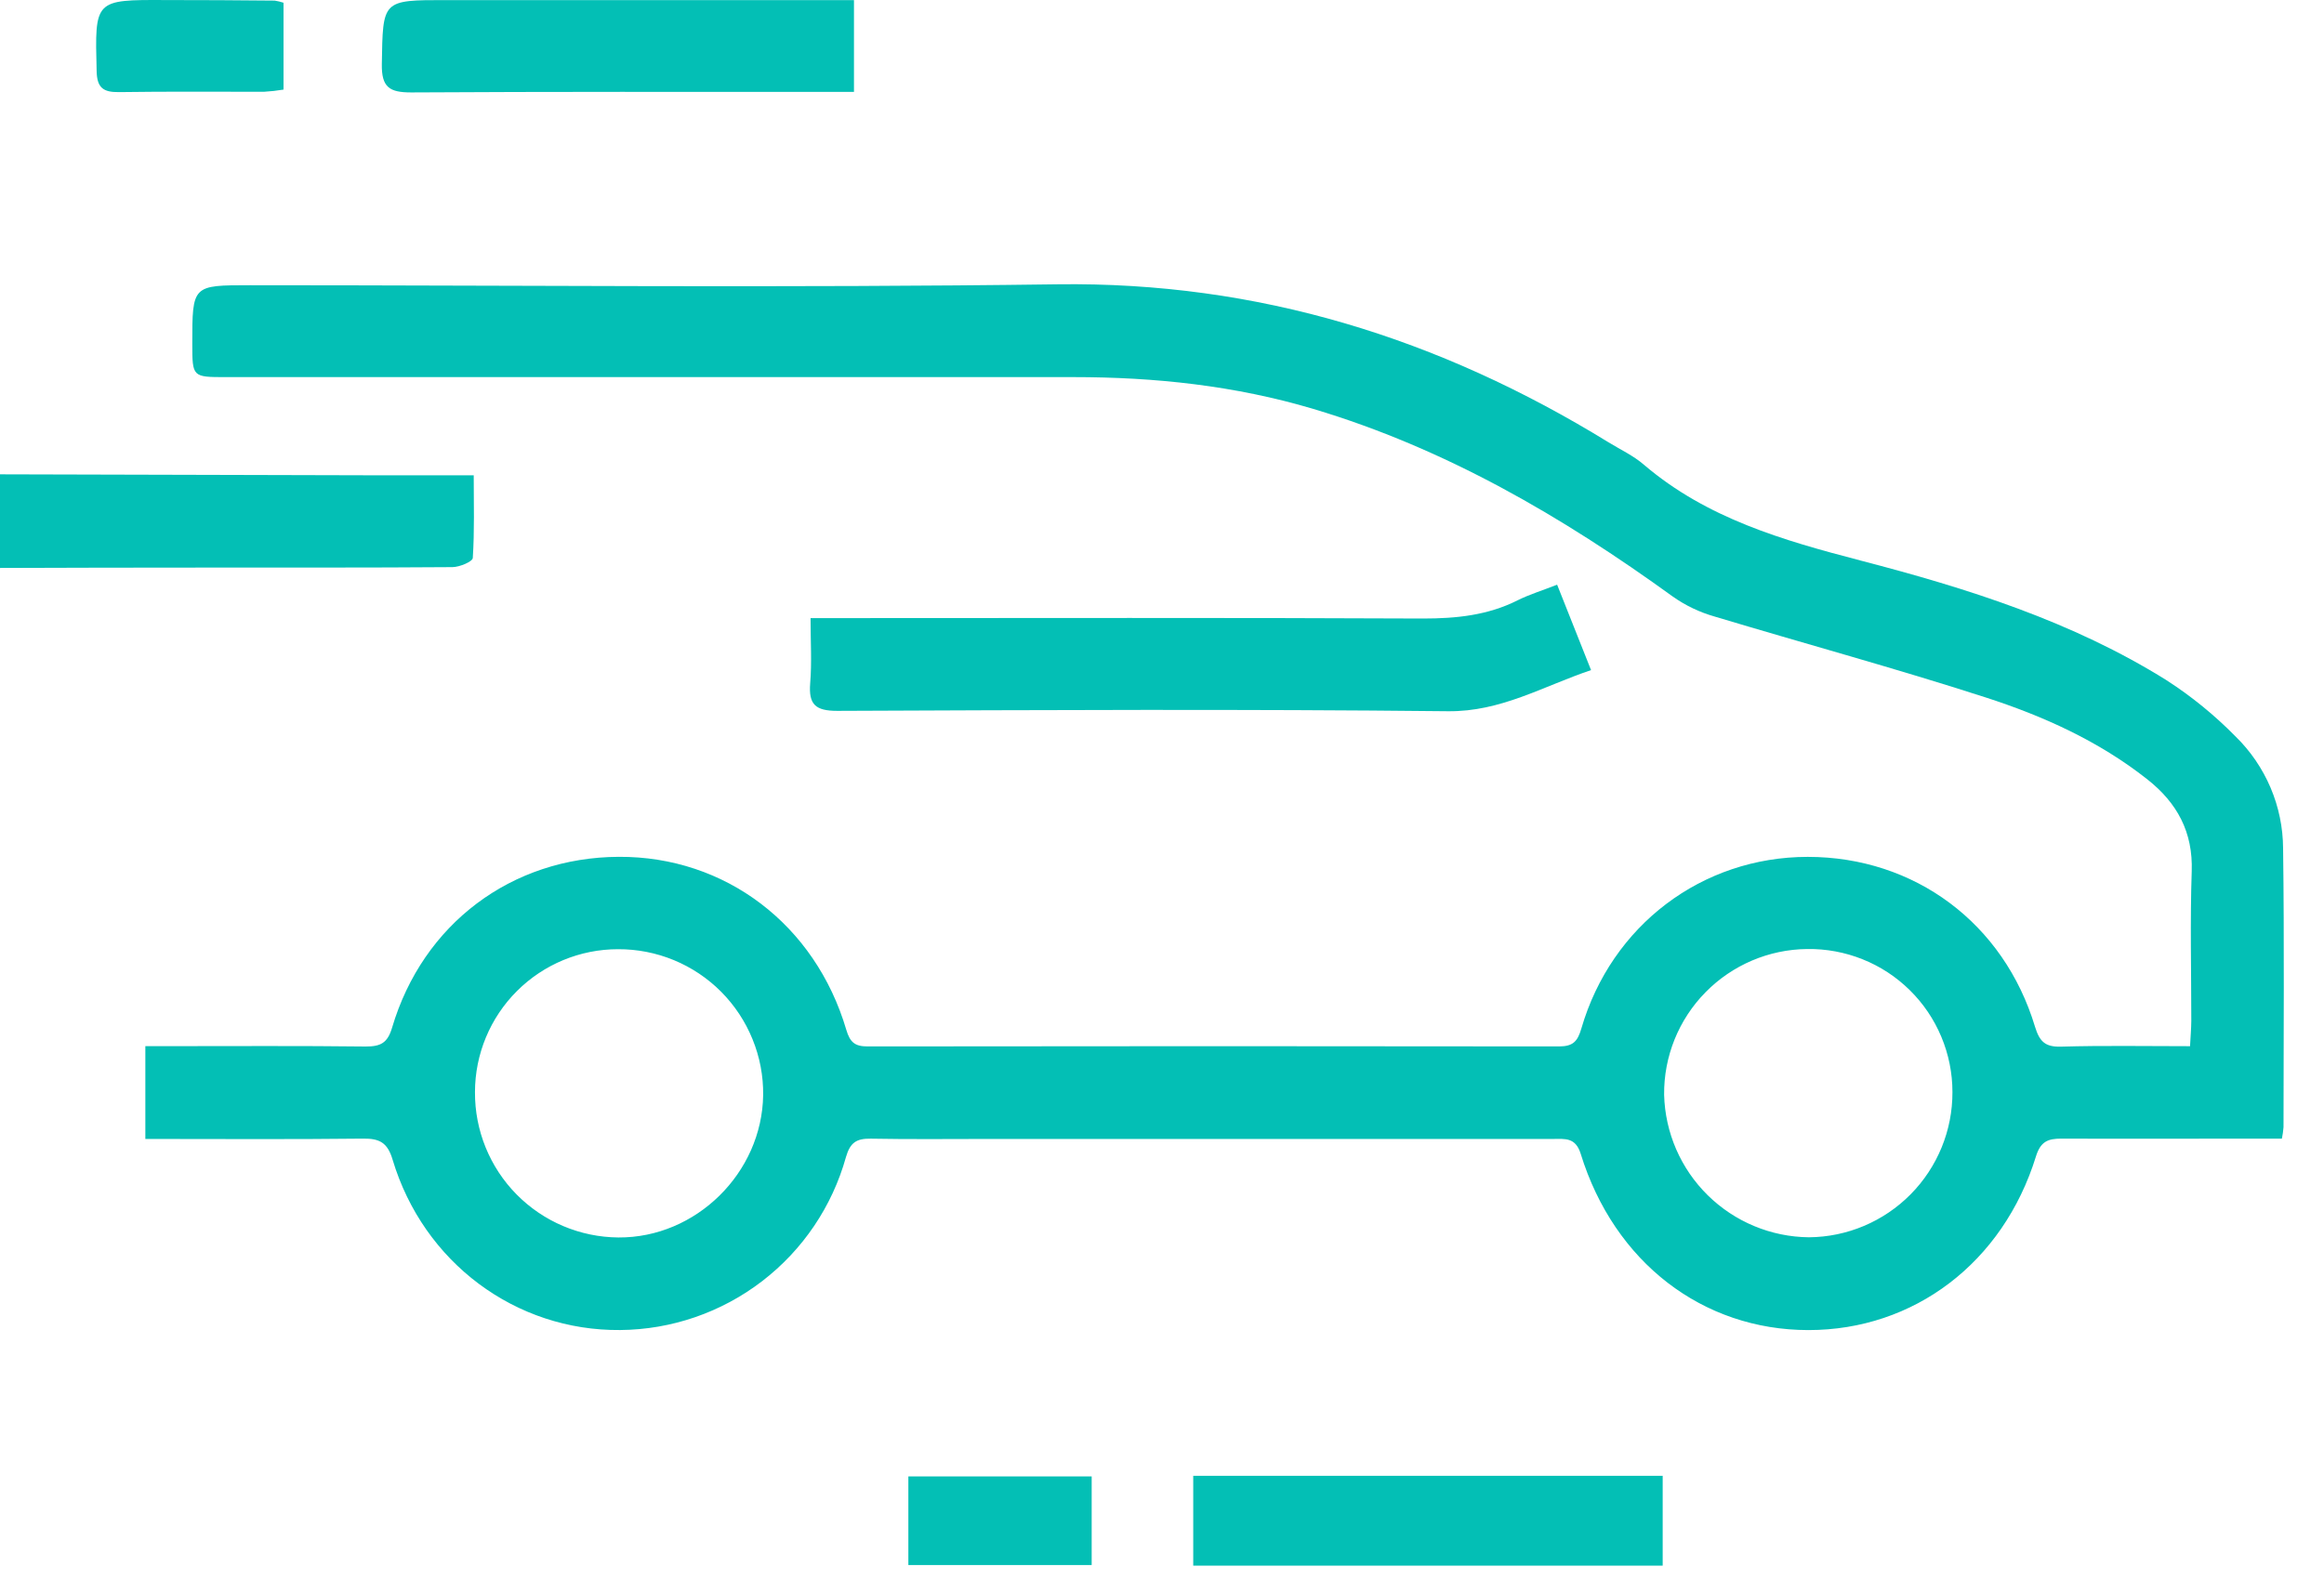 <svg width="50" height="34" viewBox="0 0 50 34" fill="none" xmlns="http://www.w3.org/2000/svg">
<path d="M0 10.207L8.055 10.228C8.74 10.228 9.426 10.228 10.192 10.228C10.192 10.841 10.21 11.425 10.172 12.005C10.172 12.084 9.888 12.203 9.735 12.204C7.897 12.218 6.058 12.212 4.22 12.214C2.814 12.214 1.407 12.217 0 12.222V10.207Z" fill="#03bfb5"/>
<path d="M49.094 24.502H48.569C47.161 24.502 45.754 24.508 44.346 24.502C44.057 24.502 43.901 24.566 43.802 24.887C43.093 27.175 41.176 28.623 38.906 28.622C36.636 28.621 34.73 27.167 34.008 24.828C33.897 24.471 33.671 24.509 33.419 24.509H21.277C20.43 24.509 19.581 24.519 18.734 24.503C18.434 24.499 18.293 24.579 18.201 24.897C17.905 25.961 17.271 26.899 16.395 27.571C15.519 28.243 14.448 28.612 13.343 28.621C11.096 28.642 9.111 27.169 8.447 24.956C8.338 24.588 8.168 24.497 7.809 24.502C6.26 24.52 4.71 24.509 3.127 24.509V22.512H3.644C5.053 22.512 6.461 22.503 7.868 22.52C8.188 22.52 8.337 22.446 8.435 22.116C9.098 19.877 11.01 18.449 13.313 18.438C15.601 18.427 17.538 19.891 18.208 22.161C18.287 22.427 18.391 22.518 18.664 22.518C23.623 22.511 28.582 22.511 33.541 22.518C33.843 22.518 33.942 22.41 34.022 22.133C34.671 19.908 36.62 18.441 38.892 18.439C41.191 18.439 43.111 19.864 43.784 22.099C43.88 22.408 43.997 22.532 44.338 22.523C45.247 22.496 46.157 22.513 47.118 22.513C47.128 22.307 47.144 22.138 47.145 21.969C47.145 20.896 47.118 19.824 47.154 18.753C47.184 17.905 46.84 17.276 46.198 16.77C45.154 15.946 43.955 15.406 42.708 15.004C40.785 14.383 38.824 13.849 36.885 13.266C36.566 13.175 36.265 13.031 35.993 12.84C33.611 11.115 31.098 9.649 28.257 8.8C26.572 8.298 24.848 8.115 23.098 8.115C17.019 8.115 10.94 8.115 4.861 8.115C4.138 8.115 4.138 8.115 4.137 7.395C4.137 6.135 4.137 6.138 5.378 6.138C11.168 6.138 16.96 6.197 22.75 6.118C27.067 6.06 30.965 7.279 34.6 9.514C34.858 9.673 35.14 9.803 35.369 10.001C36.721 11.155 38.356 11.626 40.036 12.064C42.324 12.659 44.586 13.371 46.614 14.639C47.15 14.985 47.647 15.39 48.094 15.845C48.417 16.159 48.673 16.535 48.85 16.949C49.026 17.363 49.118 17.808 49.12 18.259C49.147 20.259 49.13 22.258 49.129 24.257C49.122 24.34 49.111 24.421 49.094 24.502ZM42.006 23.5C42.006 23.092 41.925 22.688 41.767 22.311C41.61 21.935 41.379 21.593 41.088 21.307C40.797 21.02 40.452 20.794 40.073 20.643C39.694 20.491 39.289 20.416 38.881 20.422C38.057 20.43 37.27 20.765 36.693 21.353C36.115 21.941 35.795 22.734 35.803 23.558C35.824 24.373 36.16 25.148 36.741 25.72C37.322 26.292 38.102 26.617 38.918 26.625C39.741 26.619 40.528 26.286 41.107 25.7C41.686 25.114 42.009 24.323 42.006 23.5ZM10.219 23.5C10.214 24.324 10.536 25.117 11.114 25.703C11.693 26.29 12.481 26.623 13.305 26.629C14.973 26.64 16.395 25.241 16.419 23.565C16.424 23.152 16.346 22.744 16.19 22.362C16.035 21.98 15.805 21.634 15.515 21.341C15.224 21.049 14.878 20.818 14.498 20.661C14.117 20.504 13.708 20.424 13.296 20.426C12.481 20.426 11.699 20.75 11.122 21.326C10.545 21.902 10.22 22.684 10.219 23.499V23.5Z" fill="#03bfb5"/>
<path d="M33.501 12.582C33.757 13.225 33.982 13.797 34.231 14.42C33.19 14.771 32.292 15.317 31.153 15.305C26.773 15.258 22.393 15.279 18.013 15.297C17.541 15.297 17.395 15.158 17.431 14.703C17.468 14.248 17.439 13.813 17.439 13.301H18.003C22.207 13.301 26.412 13.29 30.615 13.31C31.332 13.31 32.008 13.242 32.653 12.917C32.908 12.79 33.182 12.707 33.501 12.582Z" fill="#03bfb5"/>
<path d="M35.772 31.758V33.691H25.672V31.758H35.772Z" fill="#03bfb5"/>
<path d="M18.373 1.978H17.869C14.862 1.978 11.854 1.971 8.847 1.989C8.378 1.989 8.207 1.879 8.215 1.378C8.238 -0 8.215 0.001 9.606 0.002C12.31 0.002 15.013 0.002 17.717 0.002H18.373V1.978Z" fill="#03bfb5"/>
<path d="M23.487 31.771V33.678H19.543V31.771H23.487Z" fill="#03bfb5"/>
<path d="M6.1 0.059V1.928C5.96 1.951 5.819 1.967 5.678 1.975C4.638 1.975 3.6 1.967 2.56 1.982C2.217 1.987 2.085 1.886 2.079 1.523C2.04 -0.006 2.029 -0.006 3.56 0.001C4.343 0.001 5.126 0.005 5.91 0.013C5.974 0.023 6.038 0.038 6.1 0.059Z" fill="#03bfb5"/>
</svg>
